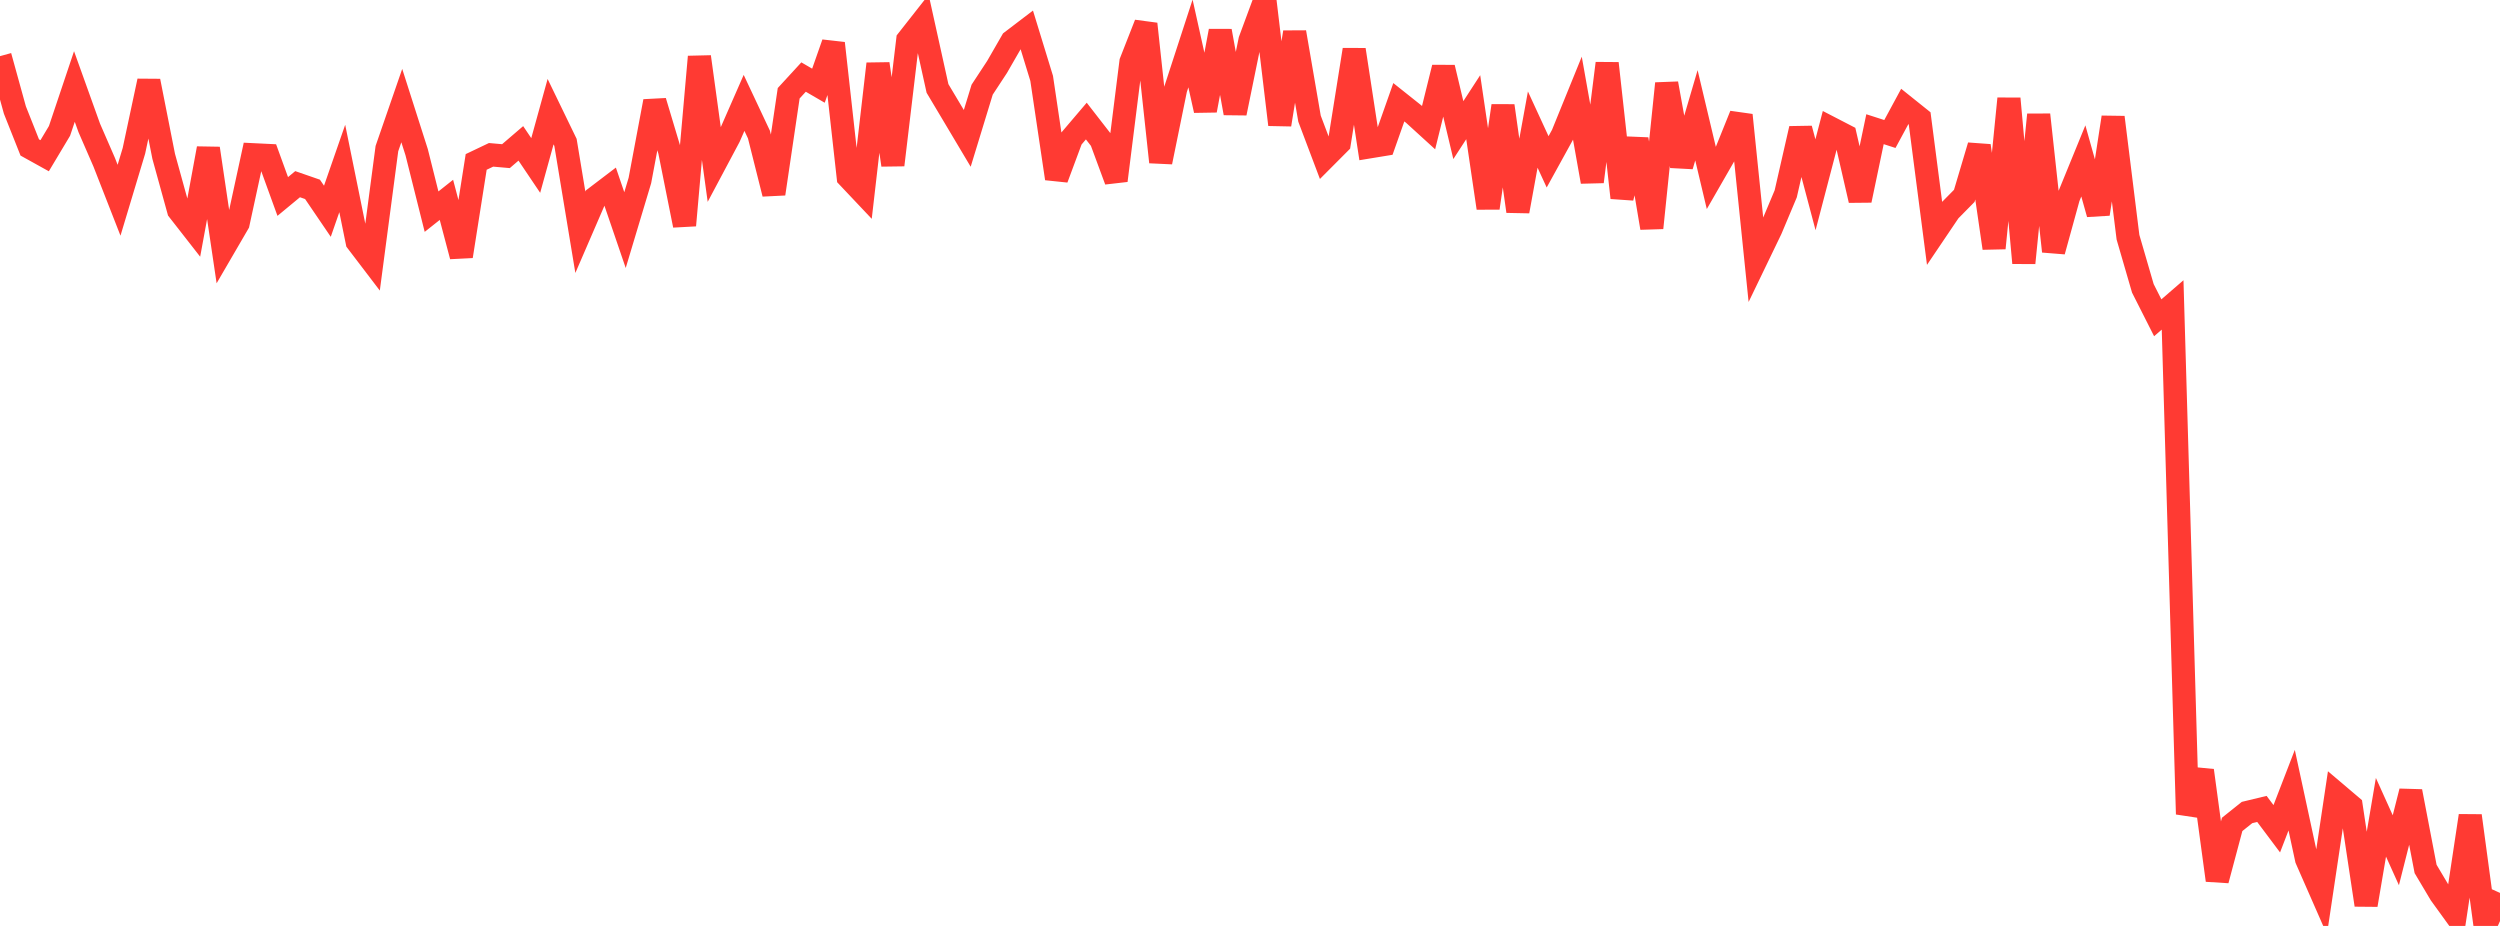 <?xml version="1.0" standalone="no"?>
<!DOCTYPE svg PUBLIC "-//W3C//DTD SVG 1.1//EN" "http://www.w3.org/Graphics/SVG/1.1/DTD/svg11.dtd">

<svg width="135" height="50" viewBox="0 0 135 50" preserveAspectRatio="none" 
  xmlns="http://www.w3.org/2000/svg"
  xmlns:xlink="http://www.w3.org/1999/xlink">


<polyline points="0.0, 3.032 0.804, 5.942 1.607, 7.963 2.411, 8.409 3.214, 7.067 4.018, 4.671 4.821, 6.909 5.625, 8.757 6.429, 10.813 7.232, 8.144 8.036, 4.376 8.839, 8.441 9.643, 11.354 10.446, 12.382 11.25, 8.015 12.054, 13.442 12.857, 12.062 13.661, 8.355 14.464, 8.394 15.268, 10.61 16.071, 9.946 16.875, 10.225 17.679, 11.408 18.482, 9.098 19.286, 13.053 20.089, 14.107 20.893, 8.025 21.696, 5.702 22.5, 8.221 23.304, 11.429 24.107, 10.792 24.911, 13.838 25.714, 8.744 26.518, 8.361 27.321, 8.432 28.125, 7.742 28.929, 8.936 29.732, 6.029 30.536, 7.688 31.339, 12.542 32.143, 10.683 32.946, 10.072 33.75, 12.426 34.554, 9.746 35.357, 5.471 36.161, 8.155 36.964, 12.169 37.768, 3.066 38.571, 8.901 39.375, 7.39 40.179, 5.556 40.982, 7.264 41.786, 10.465 42.589, 5.036 43.393, 4.161 44.196, 4.628 45.0, 2.337 45.804, 9.562 46.607, 10.412 47.411, 3.447 48.214, 8.908 49.018, 2.161 49.821, 1.14 50.625, 4.776 51.429, 6.124 52.232, 7.472 53.036, 4.842 53.839, 3.619 54.643, 2.223 55.446, 1.611 56.25, 4.234 57.054, 9.641 57.857, 7.482 58.661, 6.537 59.464, 7.571 60.268, 9.748 61.071, 3.344 61.875, 1.293 62.679, 8.751 63.482, 4.816 64.286, 2.347 65.089, 5.962 65.893, 1.672 66.696, 6.11 67.5, 2.174 68.304, 0.0 69.107, 6.73 69.911, 1.742 70.714, 6.407 71.518, 8.536 72.321, 7.73 73.125, 2.686 73.929, 7.933 74.732, 7.801 75.536, 5.521 76.339, 6.16 77.143, 6.893 77.946, 3.648 78.75, 7.026 79.554, 5.788 80.357, 11.233 81.161, 5.713 81.964, 11.409 82.768, 6.997 83.571, 8.739 84.375, 7.279 85.179, 5.301 85.982, 9.813 86.786, 3.421 87.589, 10.678 88.393, 7.518 89.196, 12.307 90.0, 4.509 90.804, 8.963 91.607, 6.225 92.411, 9.61 93.214, 8.213 94.018, 6.217 94.821, 14.046 95.625, 12.379 96.429, 10.467 97.232, 6.948 98.036, 9.978 98.839, 6.908 99.643, 7.324 100.446, 10.816 101.25, 6.977 102.054, 7.236 102.857, 5.75 103.661, 6.394 104.464, 12.583 105.268, 11.392 106.071, 10.577 106.875, 7.871 107.679, 13.4 108.482, 5.325 109.286, 14.199 110.089, 6.195 110.893, 13.571 111.696, 10.657 112.5, 8.69 113.304, 11.554 114.107, 6.335 114.911, 12.809 115.714, 15.571 116.518, 17.16 117.321, 16.466 118.125, 43.965 118.929, 41.609 119.732, 47.534 120.536, 44.518 121.339, 43.876 122.143, 43.682 122.946, 44.753 123.75, 42.67 124.554, 46.395 125.357, 48.225 126.161, 42.851 126.964, 43.532 127.768, 48.867 128.571, 44.133 129.375, 45.913 130.179, 42.735 130.982, 46.923 131.786, 48.275 132.589, 49.385 133.393, 44.051 134.196, 50.0 135.0, 48.217" fill="none" stroke="#ff3a33" stroke-width="1.25"/>

</svg>